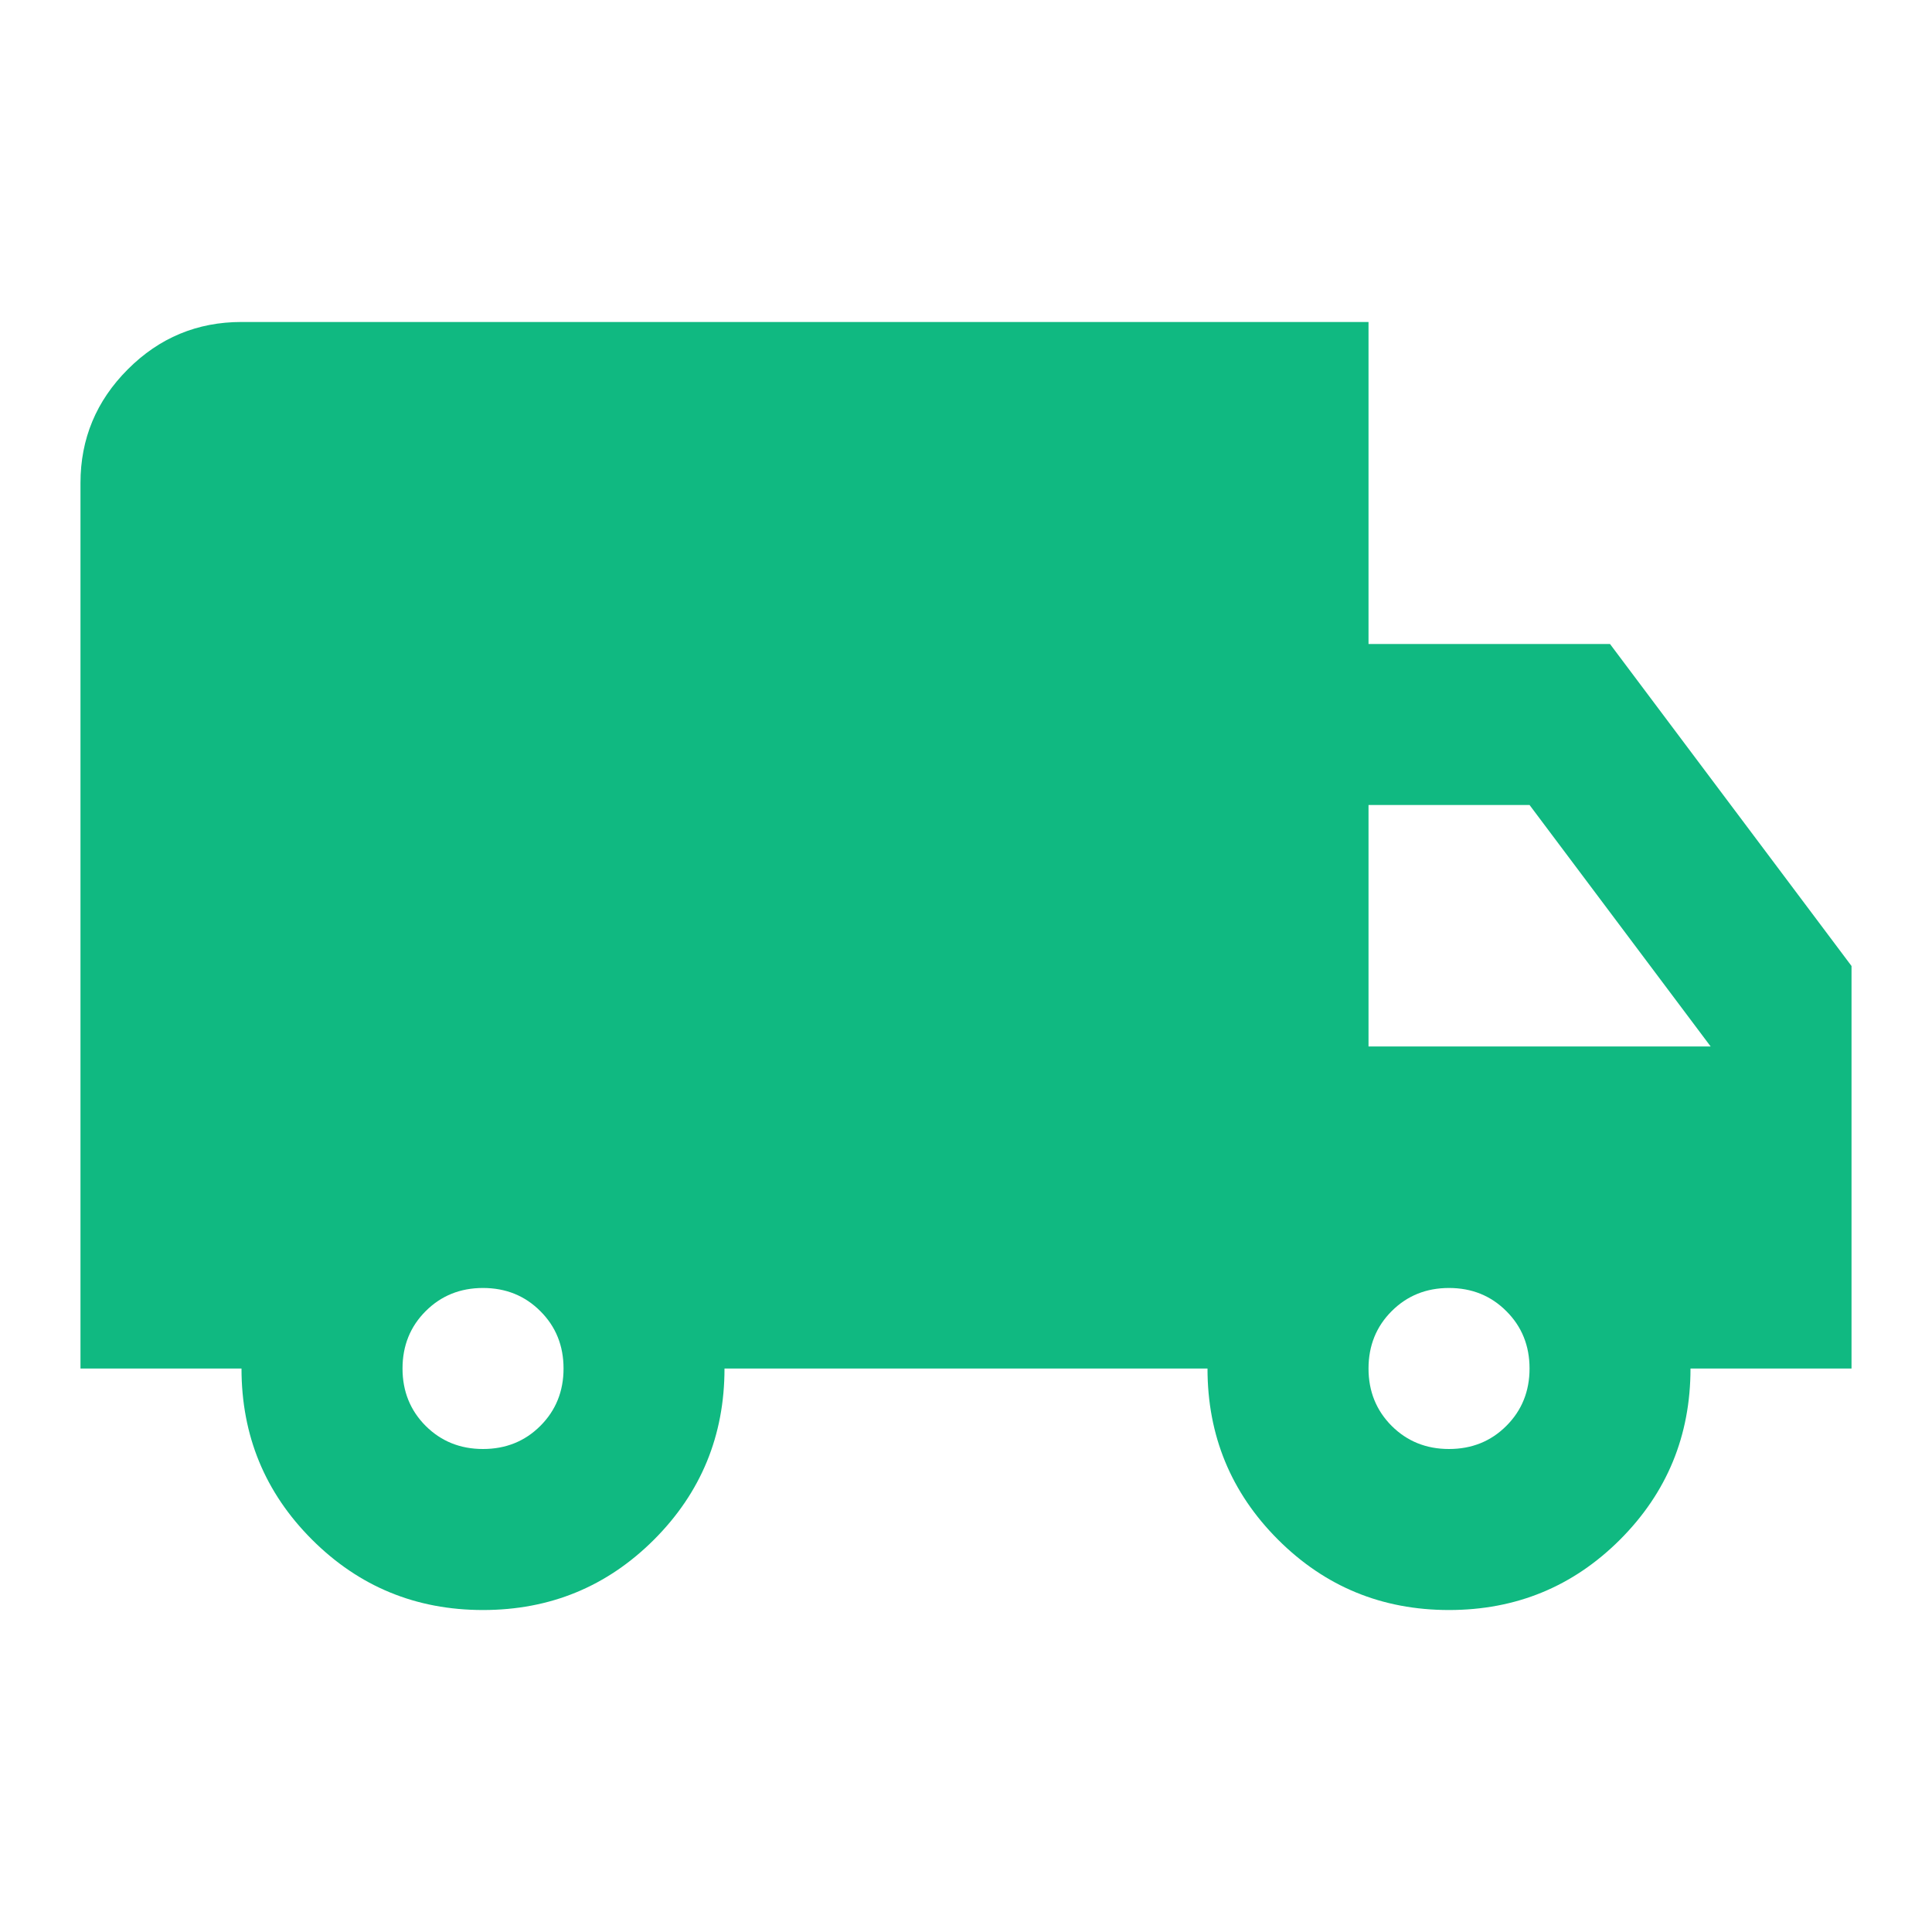 <svg xmlns="http://www.w3.org/2000/svg" fill="none" viewBox="0 0 32 32" height="32" width="32">
<path fill="#10B981" d="M8 26.667C6.889 26.667 5.945 26.278 5.167 25.5C4.389 24.722 4 23.778 4 22.667H1.333V8C1.333 7.267 1.595 6.639 2.117 6.117C2.639 5.594 3.267 5.333 4 5.333H22.667V10.667H26.667L30.667 16V22.667H28C28 23.778 27.611 24.722 26.834 25.5C26.056 26.278 25.111 26.667 24 26.667C22.889 26.667 21.945 26.278 21.167 25.5C20.389 24.722 20 23.778 20 22.667H12C12 23.778 11.611 24.722 10.834 25.5C10.056 26.278 9.111 26.667 8 26.667ZM8 24C8.378 24 8.695 23.872 8.95 23.617C9.206 23.361 9.334 23.044 9.334 22.667C9.334 22.289 9.206 21.972 8.95 21.717C8.695 21.461 8.378 21.333 8 21.333C7.622 21.333 7.306 21.461 7.05 21.717C6.795 21.972 6.667 22.289 6.667 22.667C6.667 23.044 6.795 23.361 7.05 23.617C7.306 23.872 7.622 24 8 24ZM24 24C24.378 24 24.695 23.872 24.95 23.617C25.206 23.361 25.334 23.044 25.334 22.667C25.334 22.289 25.206 21.972 24.95 21.717C24.695 21.461 24.378 21.333 24 21.333C23.622 21.333 23.306 21.461 23.05 21.717C22.795 21.972 22.667 22.289 22.667 22.667C22.667 23.044 22.795 23.361 23.05 23.617C23.306 23.872 23.622 24 24 24ZM22.667 17.333H28.334L25.334 13.333H22.667V17.333Z"></path>
</svg>
